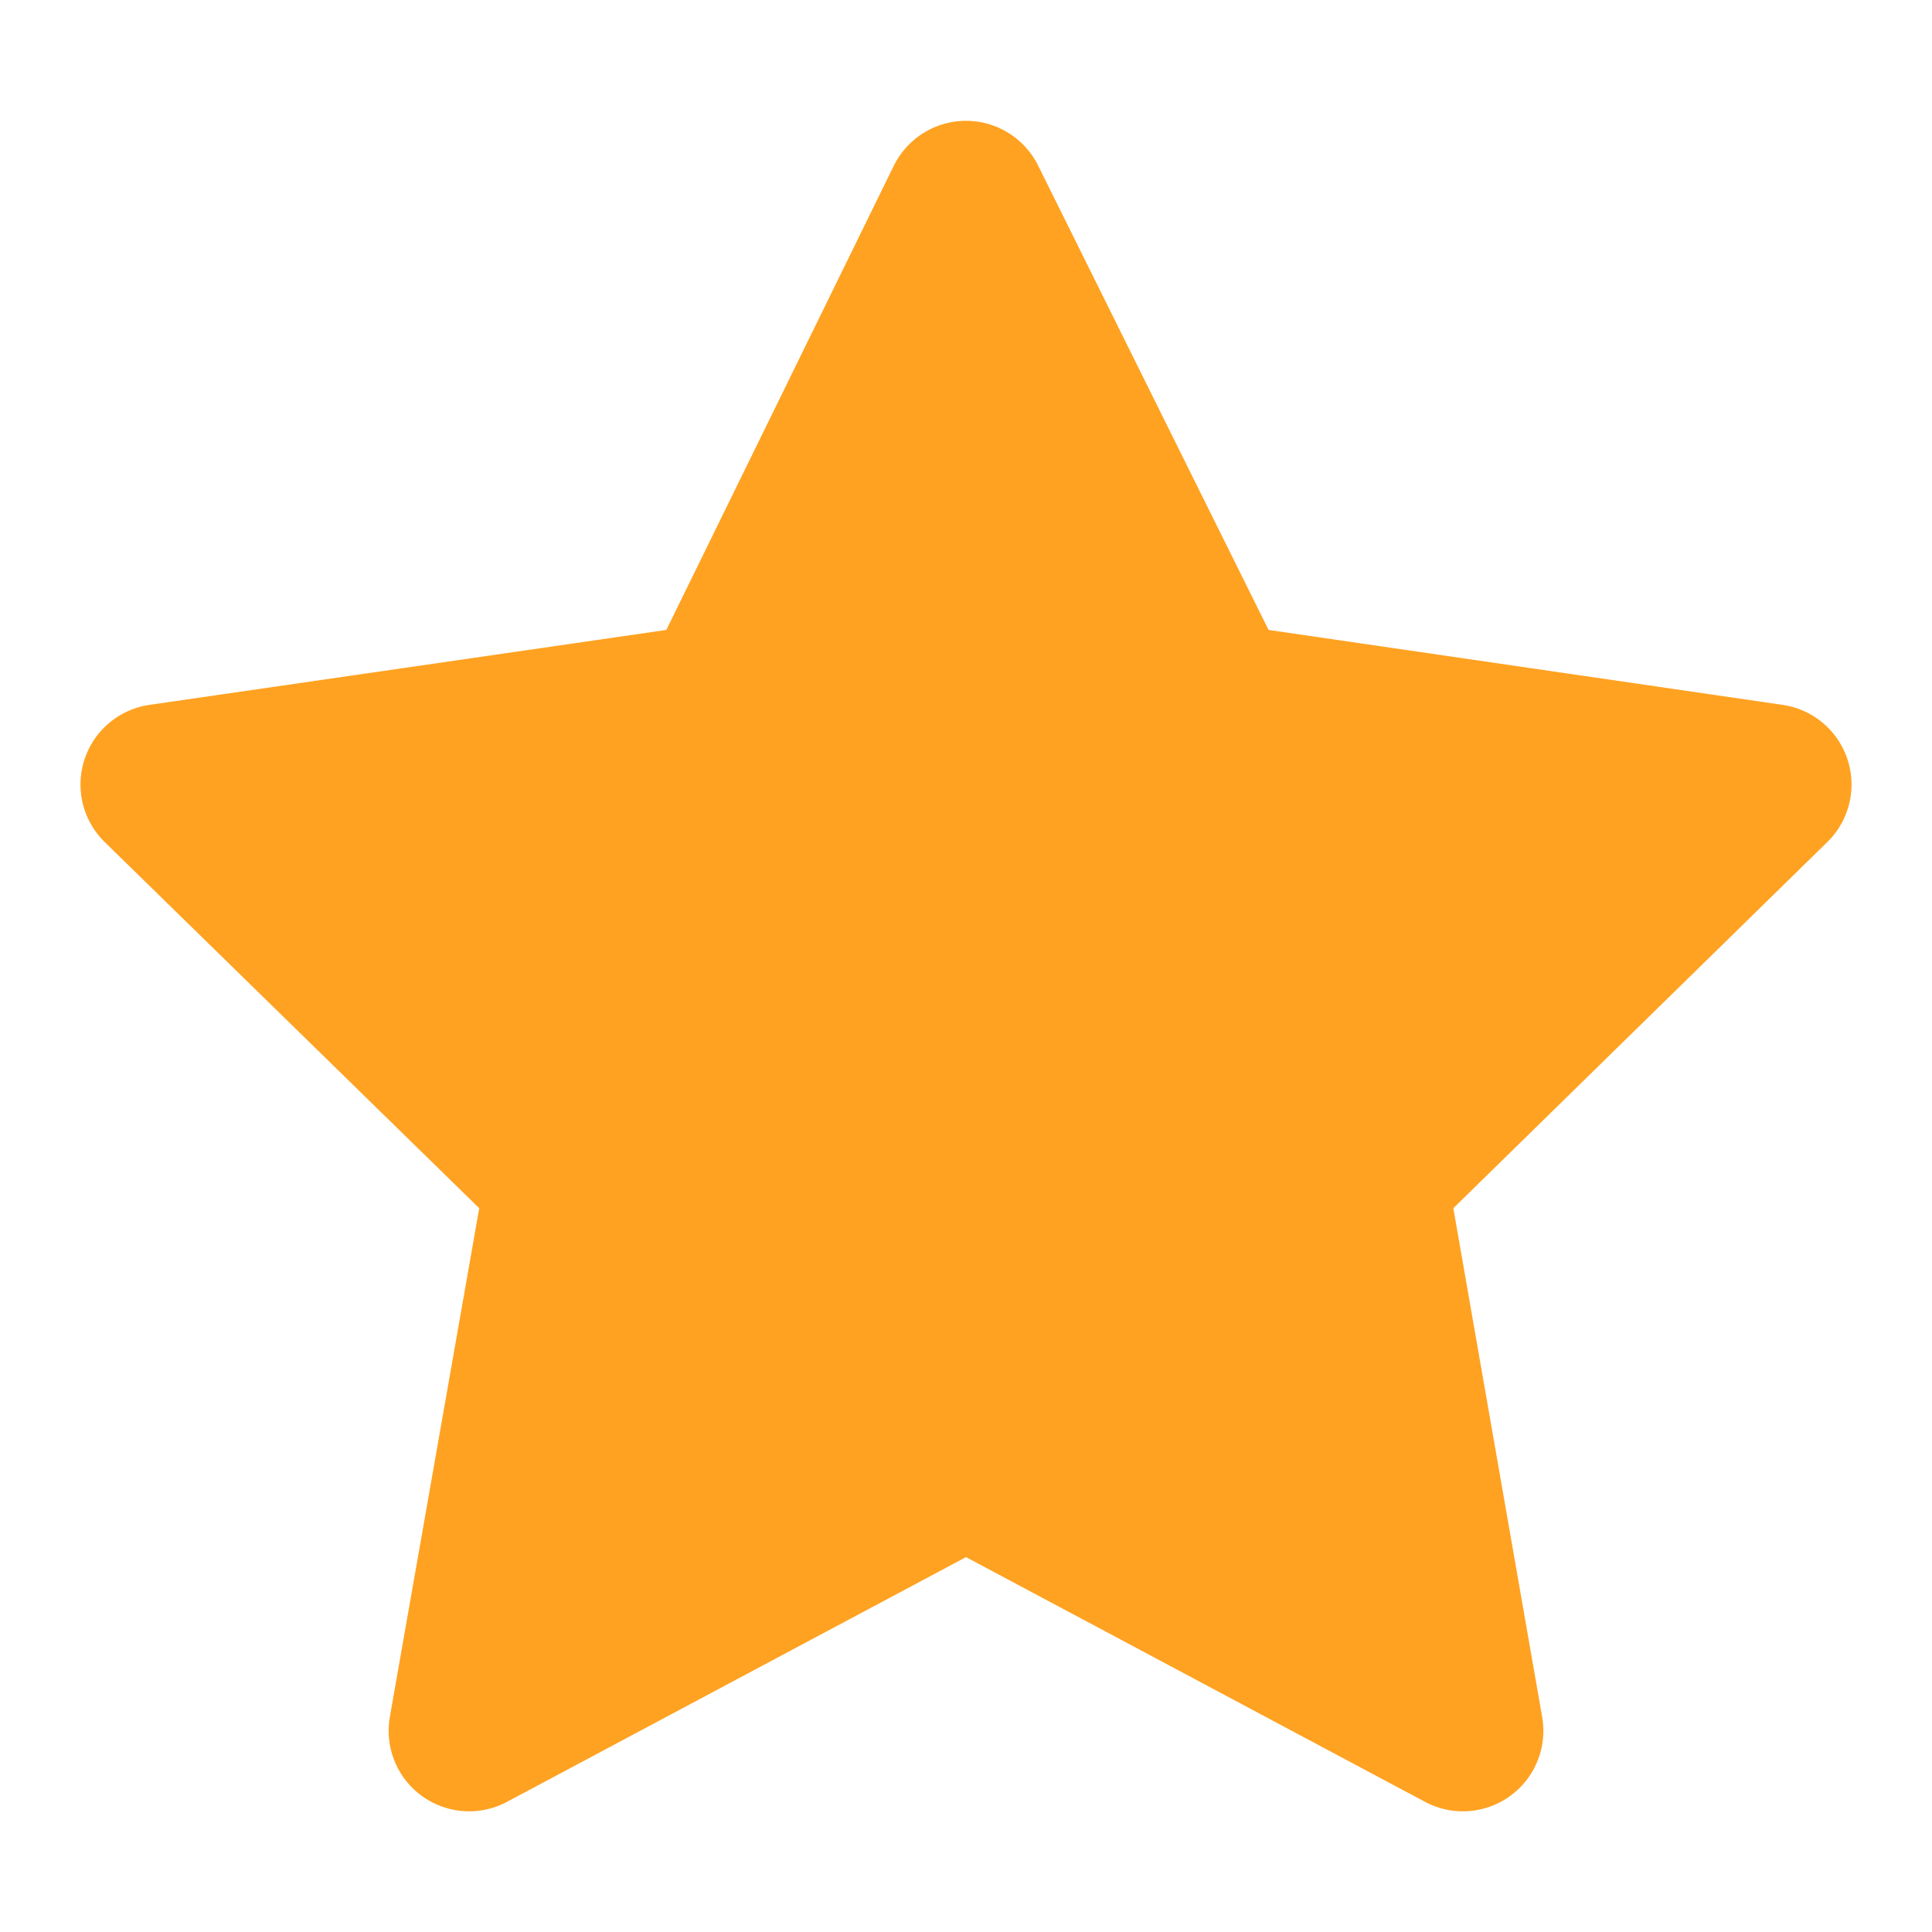 <svg width="16" height="16" viewBox="0 0 16 16" fill="none" xmlns="http://www.w3.org/2000/svg">
<g id="Frame">
<path id="Vector" d="M8 1.667L5.962 5.826L1.333 6.497L4.686 9.775L3.885 14.334L8 12.14L12.115 14.334L11.319 9.775L14.667 6.497L10.064 5.826L8 1.667Z" fill="#FFA221" stroke="#FFA221" stroke-width="1.333" stroke-linejoin="round"/>
</g>
</svg>
